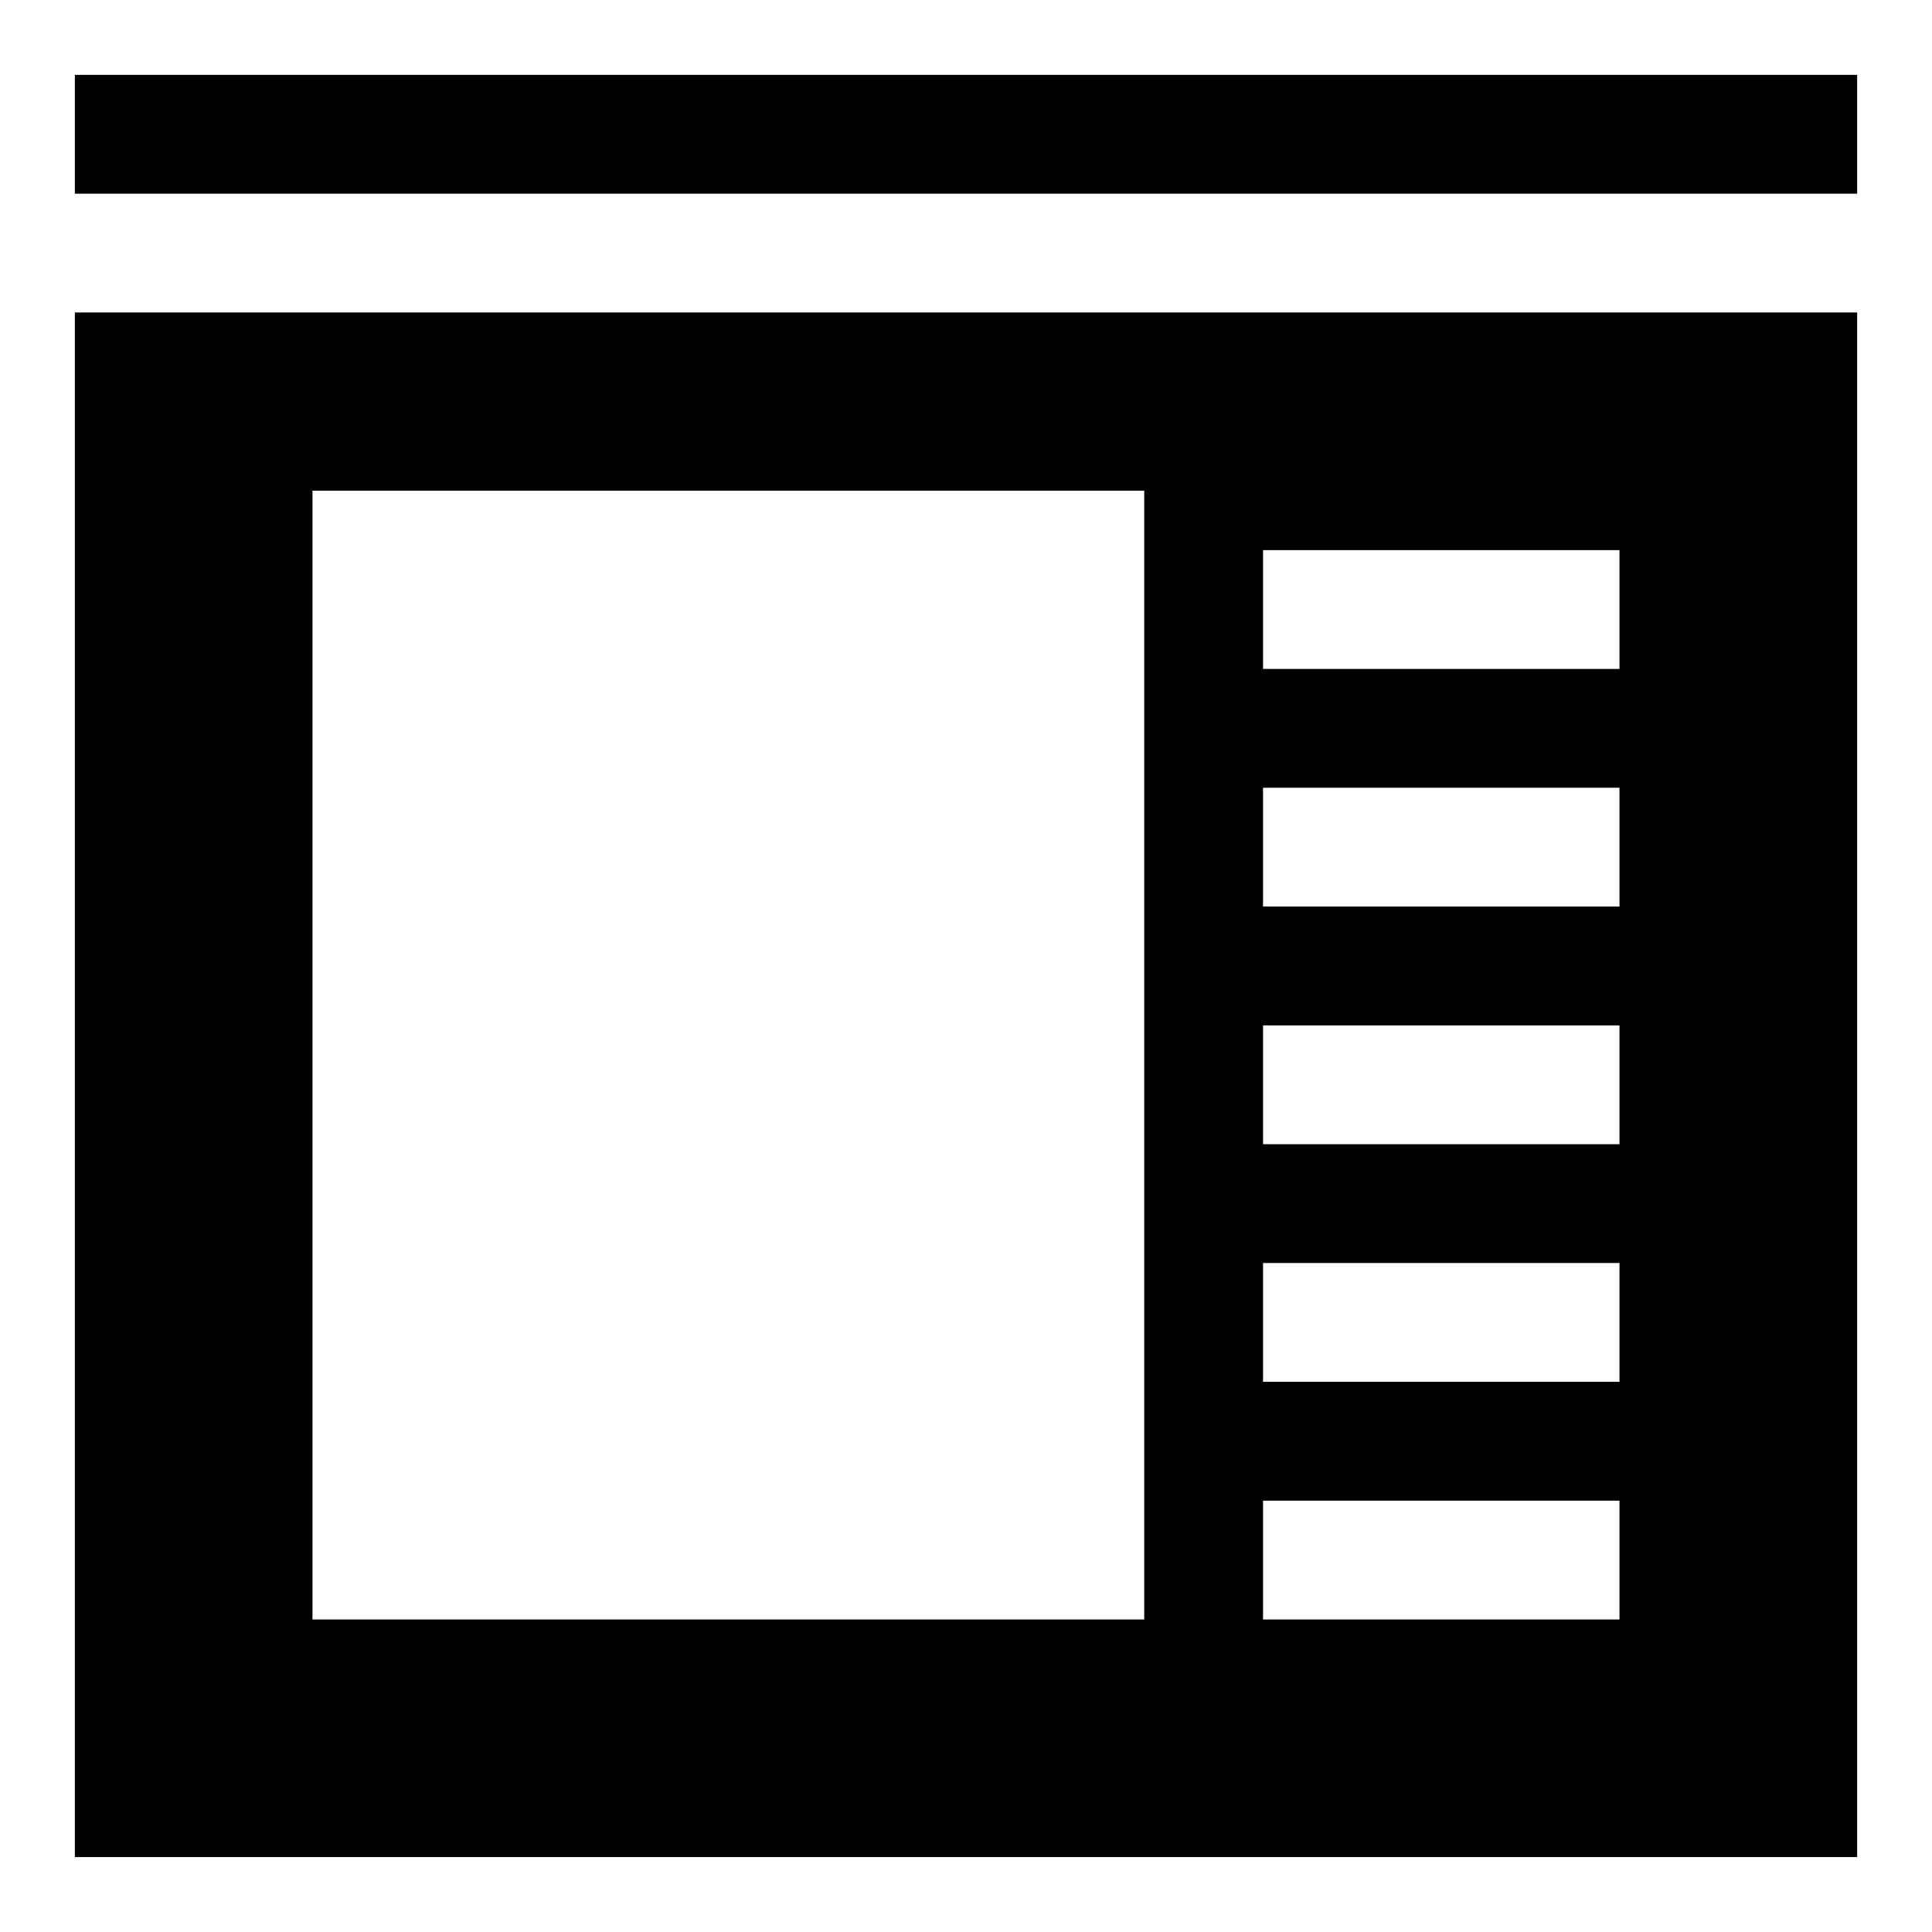 <?xml version="1.0" encoding="UTF-8"?>
<!-- Uploaded to: ICON Repo, www.iconrepo.com, Generator: ICON Repo Mixer Tools -->
<svg fill="#000000" width="800px" height="800px" version="1.1" viewBox="144 144 512 512" xmlns="http://www.w3.org/2000/svg">
 <g>
  <path d="m163.84 163.84h472.32v31.488h-472.32z"/>
  <path d="m163.84 226.81v409.34h472.32l0.004-409.34zm283.39 346.37h-220.42v-299.14h220.42zm125.95 0h-94.465v-31.488h94.465zm0-62.977h-94.465v-31.488h94.465zm0-62.977h-94.465v-31.488h94.465zm0-62.977h-94.465v-31.488h94.465zm0-62.977h-94.465v-31.488h94.465z"/>
 </g>
</svg>